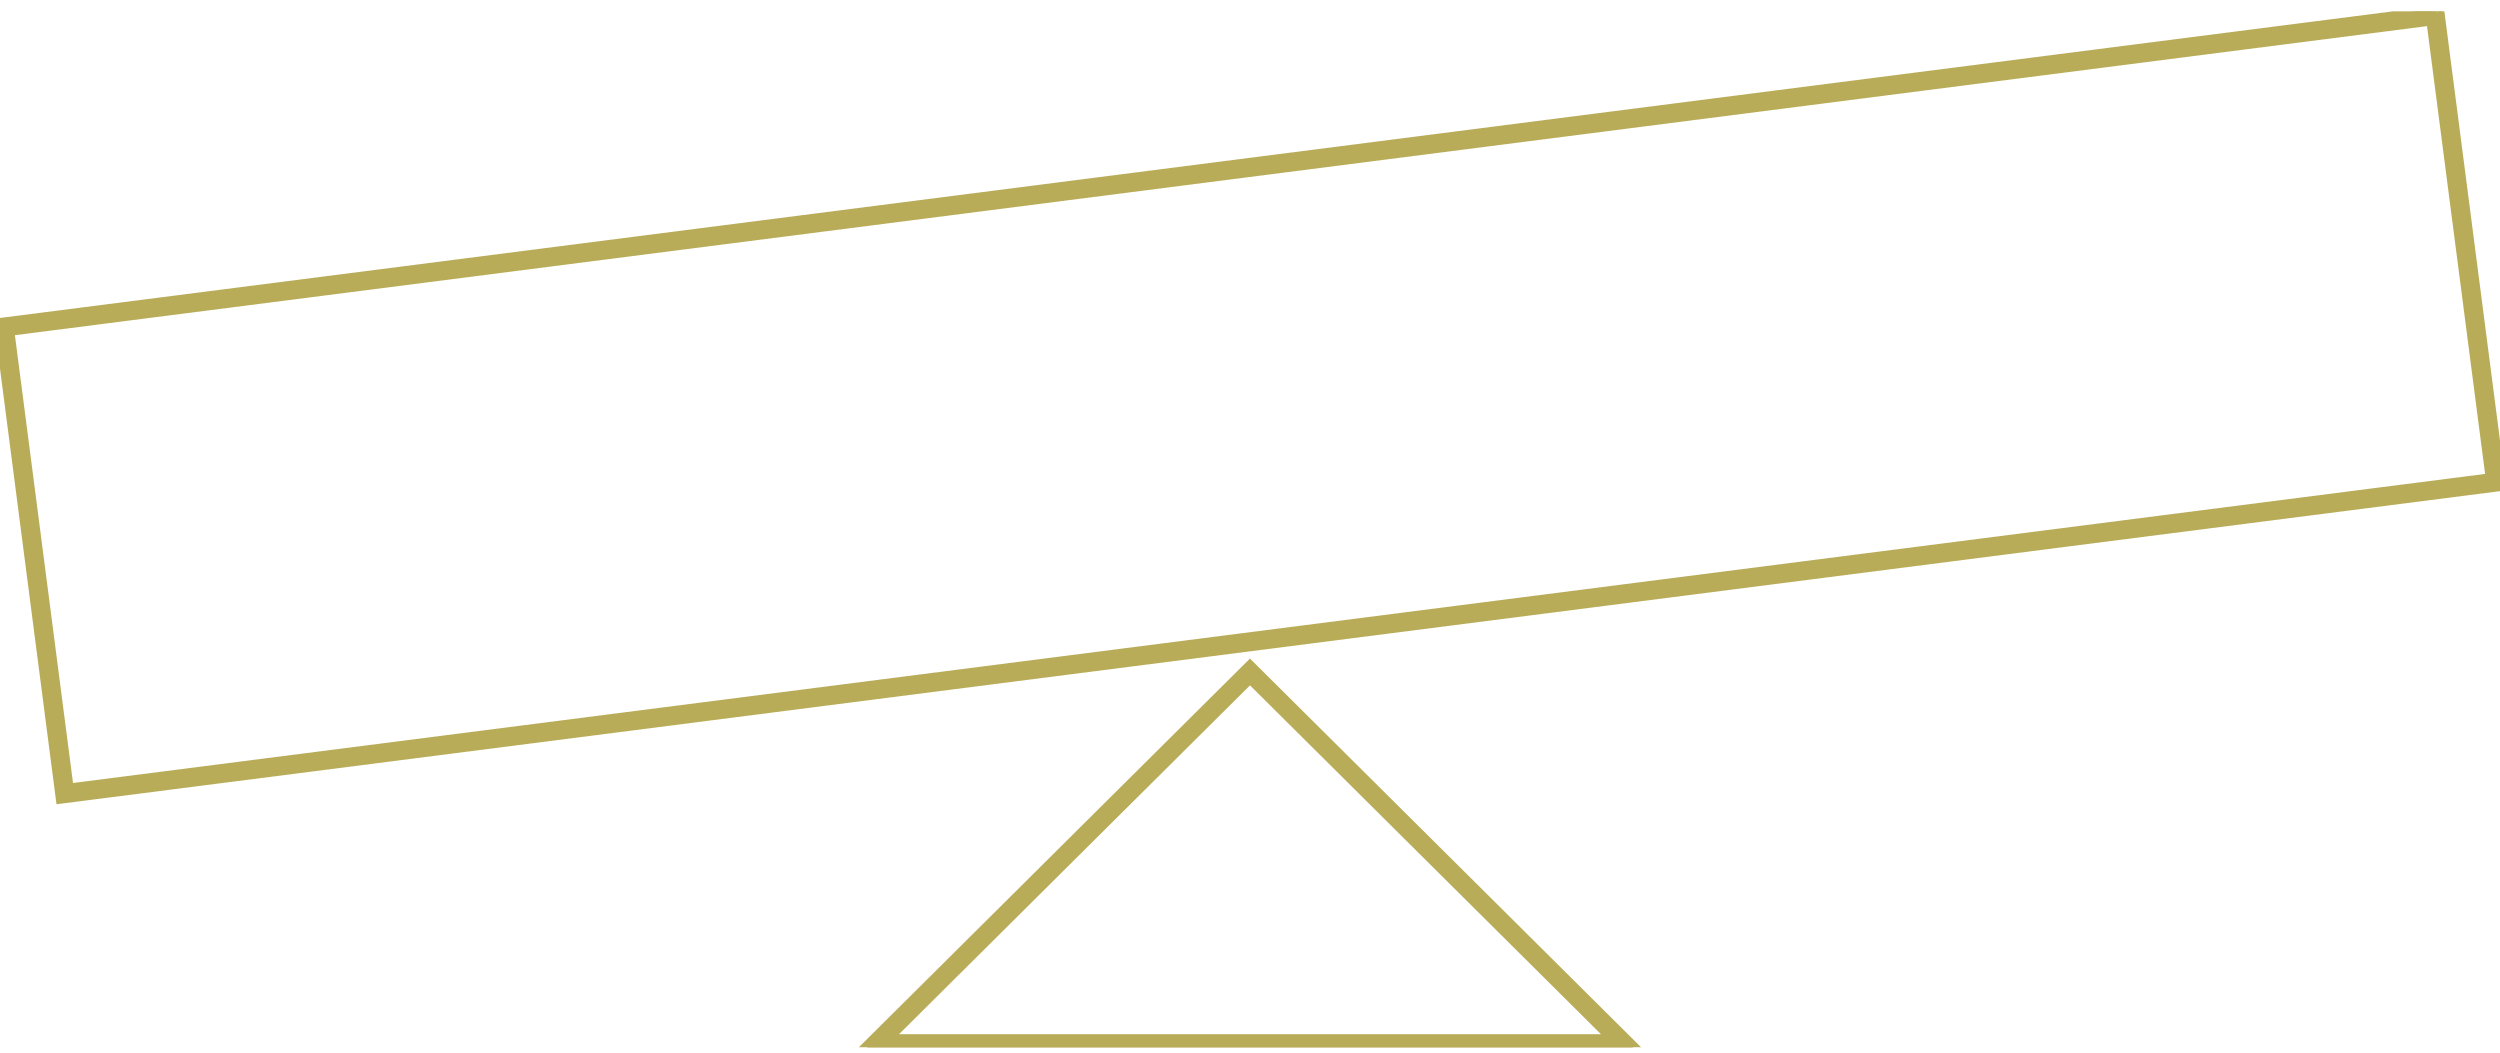 <?xml version="1.0" encoding="UTF-8"?> <svg xmlns="http://www.w3.org/2000/svg" width="152" height="64" viewBox="0 0 152 64" fill="none"><g clip-path="url(#clip0_859_12191)"><mask id="path-1-outside-1_859_12191" maskUnits="userSpaceOnUse" x="51.702" y="39.533" width="49" height="25" fill="black"><rect fill="white" x="51.702" y="39.533" width="49" height="25"></rect><path d="M75.998 41.175L98.188 63.231H53.812L76.002 41.175M75.998 40.533L52.702 63.687H99.293L75.998 40.533Z"></path></mask><path d="M75.998 41.175L98.188 63.231H53.812L76.002 41.175M75.998 40.533L52.702 63.687H99.293L75.998 40.533Z" fill="#B8AC58"></path><path d="M98.188 63.231V63.581H99.037L98.435 62.983L98.188 63.231ZM53.812 63.231L53.565 62.983L52.963 63.581H53.812V63.231ZM75.998 40.533L76.244 40.285L75.998 40.039L75.751 40.285L75.998 40.533ZM52.702 63.687L52.455 63.438L51.853 64.037H52.702V63.687ZM99.293 63.687V64.037H100.142L99.54 63.438L99.293 63.687ZM75.751 41.423L97.941 63.479L98.435 62.983L76.244 40.927L75.751 41.423ZM98.188 62.881H53.812V63.581H98.188V62.881ZM54.058 63.479L76.249 41.423L75.755 40.927L53.565 62.983L54.058 63.479ZM75.751 40.285L52.455 63.438L52.949 63.935L76.244 40.781L75.751 40.285ZM52.702 64.037H99.293V63.337H52.702V64.037ZM99.54 63.438L76.244 40.285L75.751 40.781L99.046 63.935L99.54 63.438Z" fill="#B8AC58" mask="url(#path-1-outside-1_859_12191)"></path><path d="M148.437 0.664L148.414 0.491L148.241 0.513L-0.022 19.511L-0.196 19.533L-0.174 19.707L3.563 48.53L3.586 48.703L3.759 48.681L152.022 29.683L152.196 29.661L152.174 29.487L148.437 0.664ZM0.71 20.228L147.713 1.393L151.29 28.966L4.287 47.801L0.71 20.228Z" fill="#B8AC58" stroke="#B8AC58" stroke-width="0.35"></path></g><defs><clipPath id="clip0_859_12191"><rect width="152" height="63" fill="white" transform="translate(0 0.687)"></rect></clipPath></defs></svg> 